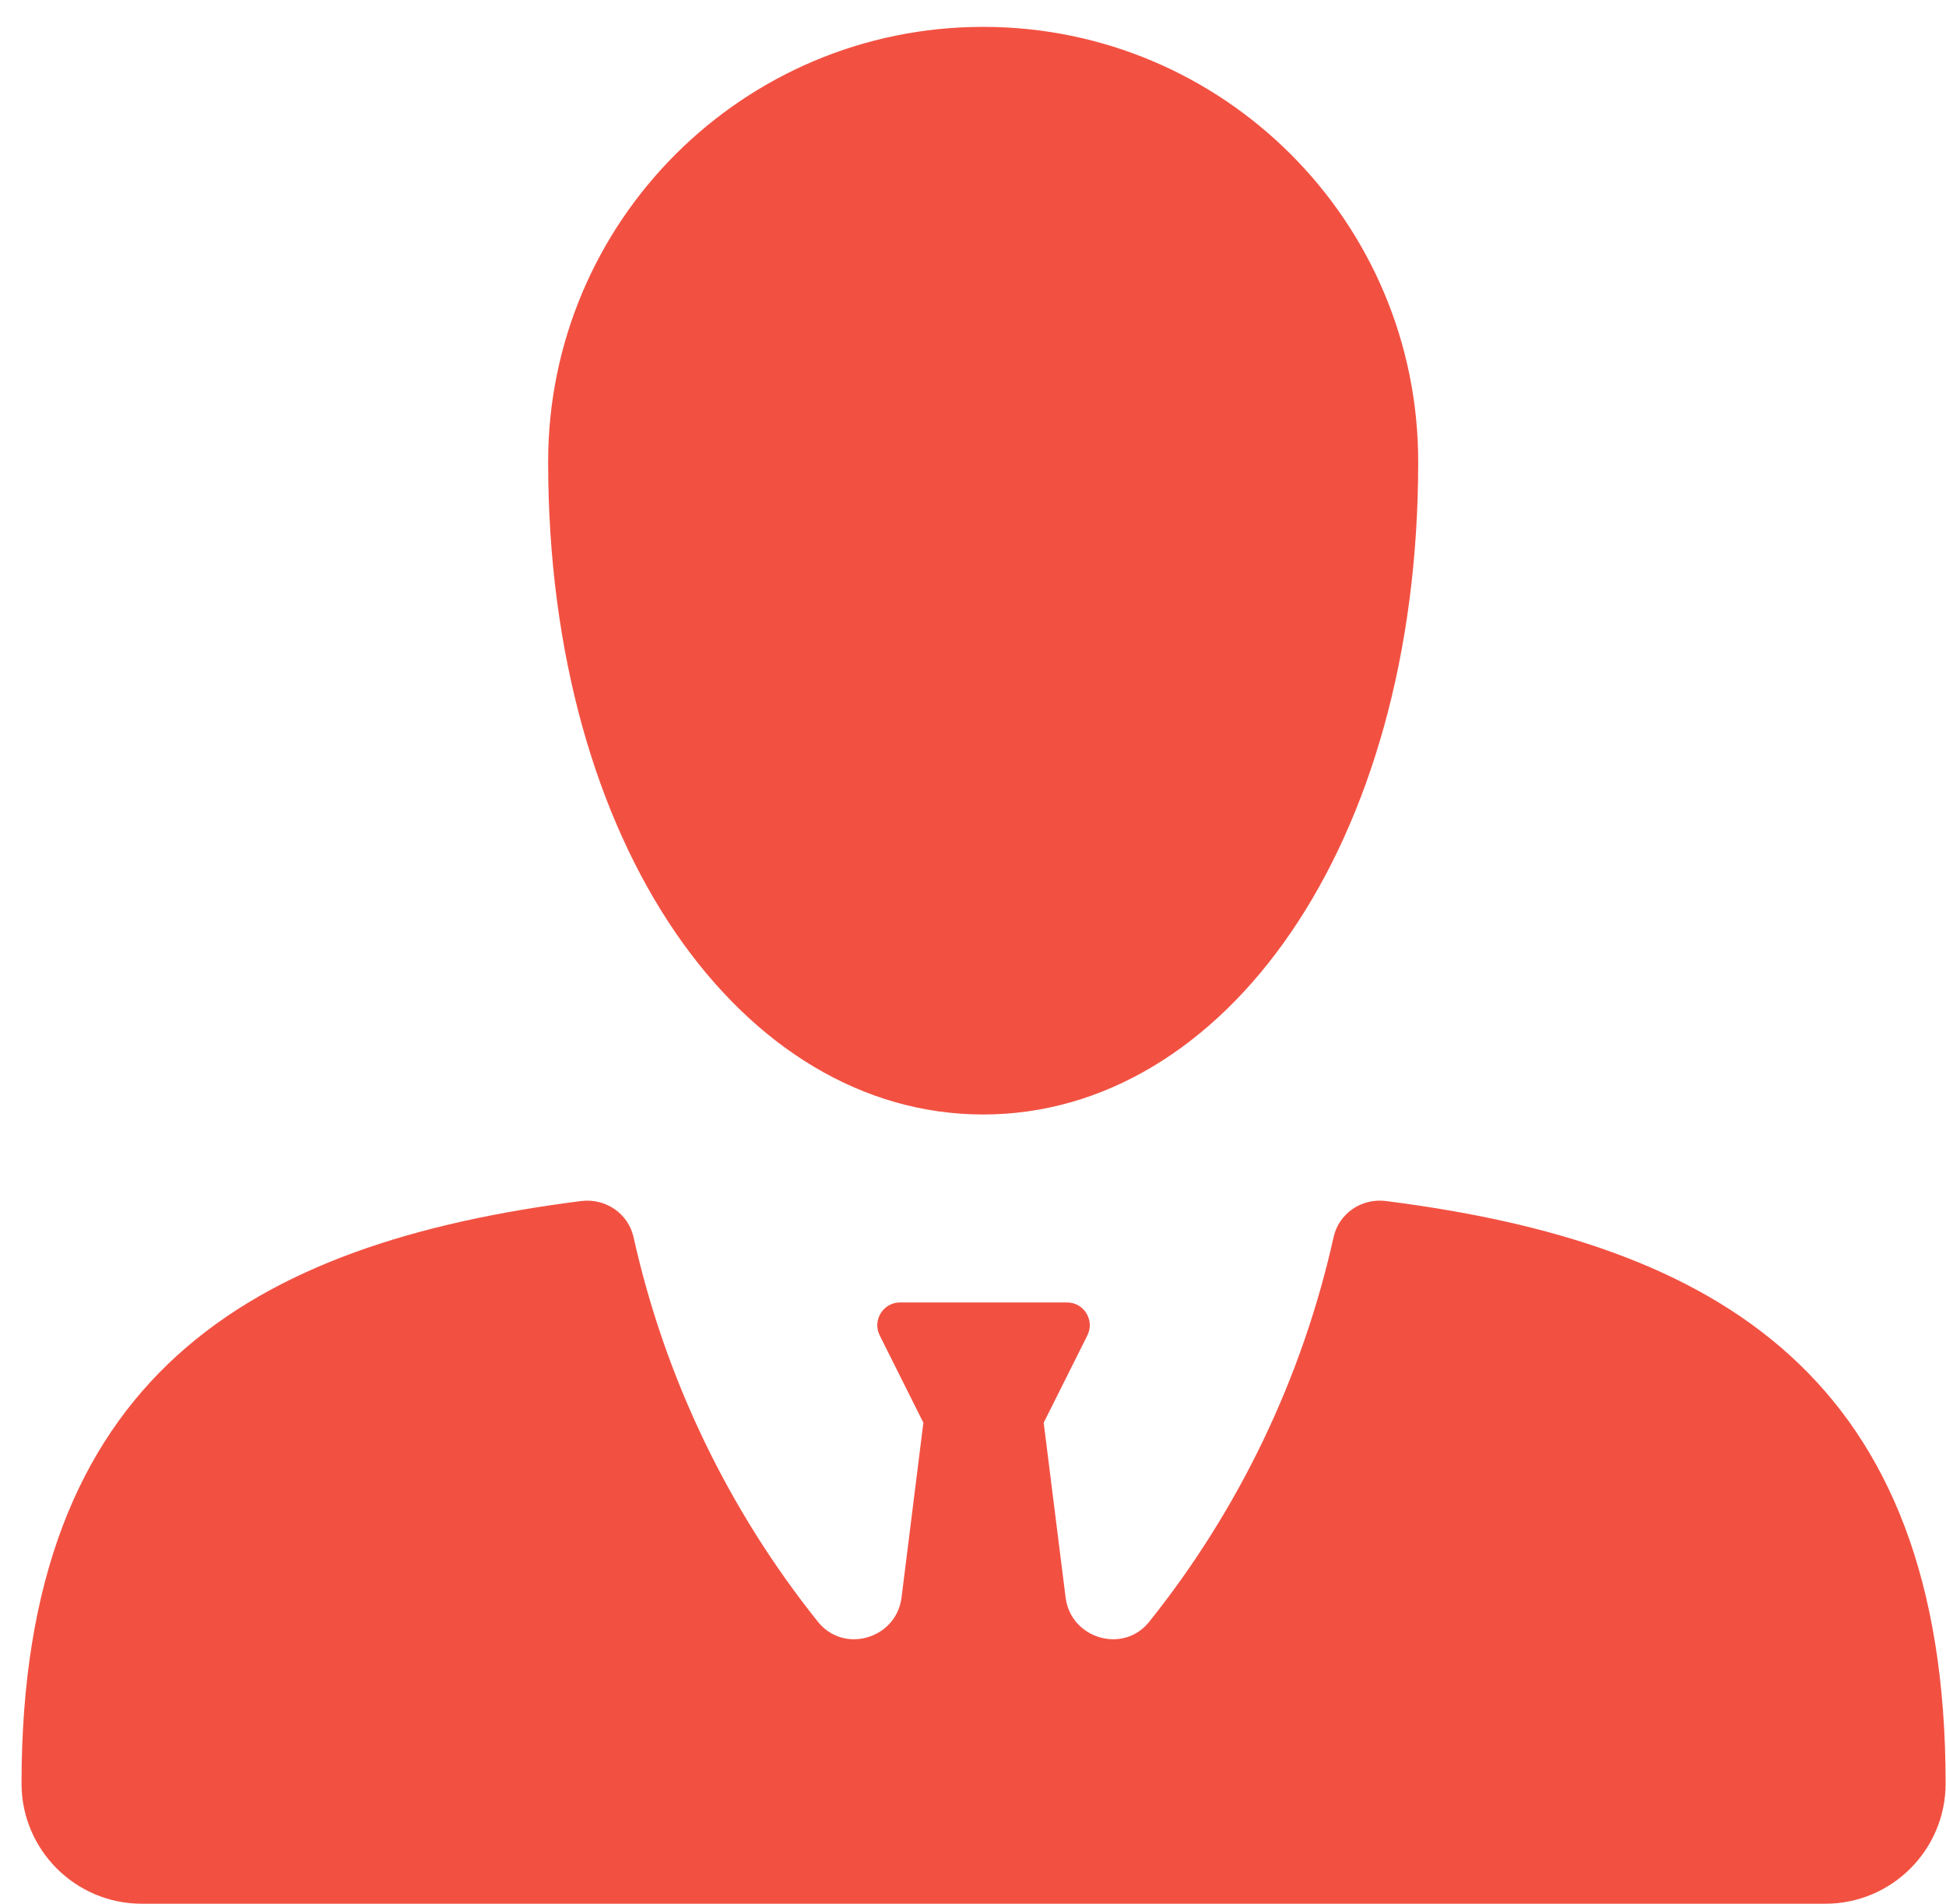 <svg width="46" height="45" viewBox="0 0 46 45" fill="none" xmlns="http://www.w3.org/2000/svg">
<g id="Group 297">
<path id="Vector" d="M31.524 29.242C30.779 32.584 29.281 35.691 27.164 38.337C26.551 39.103 25.311 38.735 25.189 37.761L24.671 33.63L25.704 31.565C25.881 31.208 25.623 30.787 25.223 30.787H21.275C20.877 30.787 20.617 31.208 20.794 31.565L21.827 33.63L21.311 37.761C21.189 38.735 19.949 39.103 19.336 38.337C17.219 35.692 15.721 32.586 14.976 29.244C14.851 28.681 14.309 28.317 13.737 28.39C5.931 29.383 0.509 32.521 0.509 42.158C0.509 43.727 1.783 45 3.352 45H43.148C44.717 45 45.991 43.727 45.991 42.158C45.991 32.521 40.569 29.383 32.763 28.39C32.191 28.315 31.649 28.679 31.524 29.242Z" fill="#F25142"/>
<path id="Vector_2" d="M23.24 0.635C17.561 0.635 12.957 5.239 12.957 10.919C12.957 20.026 17.561 26.344 23.24 26.344C28.92 26.344 33.524 20.024 33.524 10.919C33.524 5.239 28.92 0.635 23.24 0.635Z" fill="#F25142"/>
</g>
</svg>

